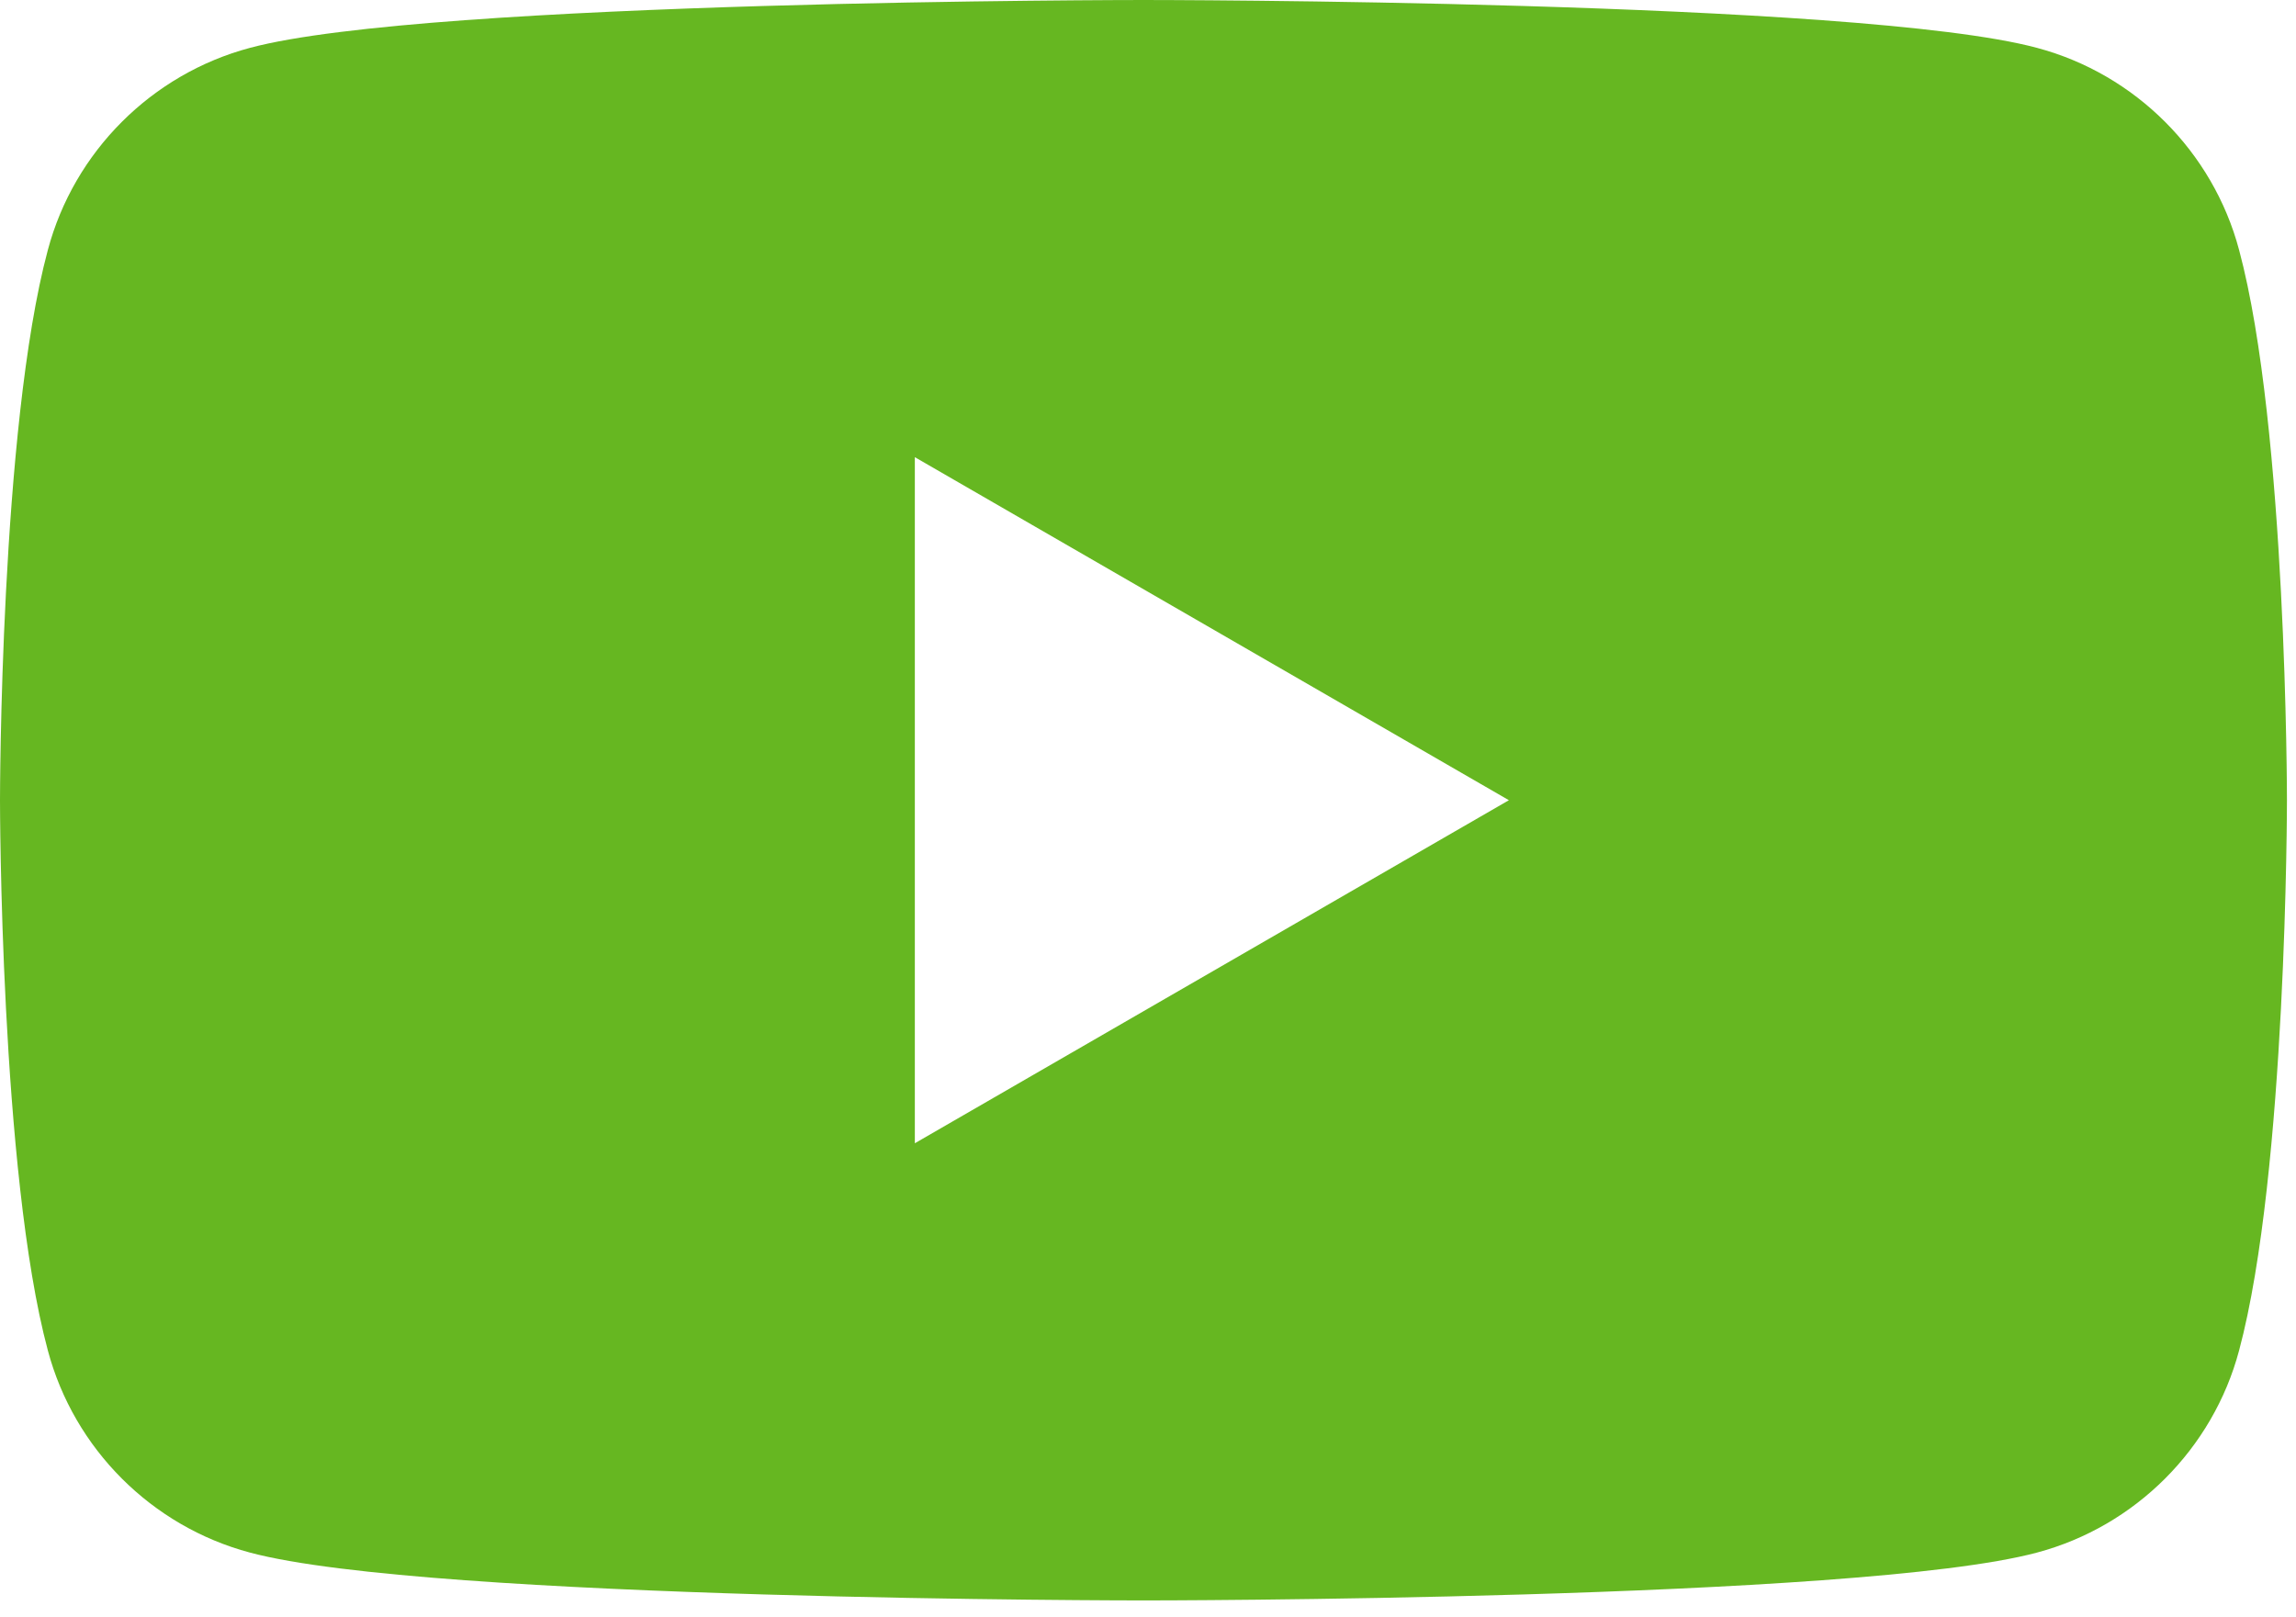 <svg width="71" height="50" viewBox="0 0 71 50" fill="none" xmlns="http://www.w3.org/2000/svg">
<g clip-path="url(#clip0_2345_2891)">
<path d="M69.24 7.73C68.43 4.69 66.03 2.29 62.99 1.48C57.48 0 35.36 0 35.36 0C35.36 0 13.25 0 7.73 1.48C4.69 2.29 2.29 4.69 1.48 7.73C0 13.24 0 24.75 0 24.75C0 24.75 0 36.26 1.48 41.77C2.29 44.81 4.69 47.21 7.73 48.02C13.24 49.5 35.36 49.5 35.36 49.5C35.36 49.5 57.47 49.5 62.99 48.02C66.03 47.21 68.43 44.81 69.24 41.77C70.72 36.25 70.72 24.75 70.72 24.75C70.72 24.75 70.72 13.24 69.24 7.73ZM28.29 35.36V14.14L46.66 24.75L28.29 35.36Z" fill="#66B721"/>
</g>
<defs>
<clipPath id="clip0_2345_2891">
<rect width="70.72" height="49.5" fill="white"/>
</clipPath>
</defs>
</svg>
